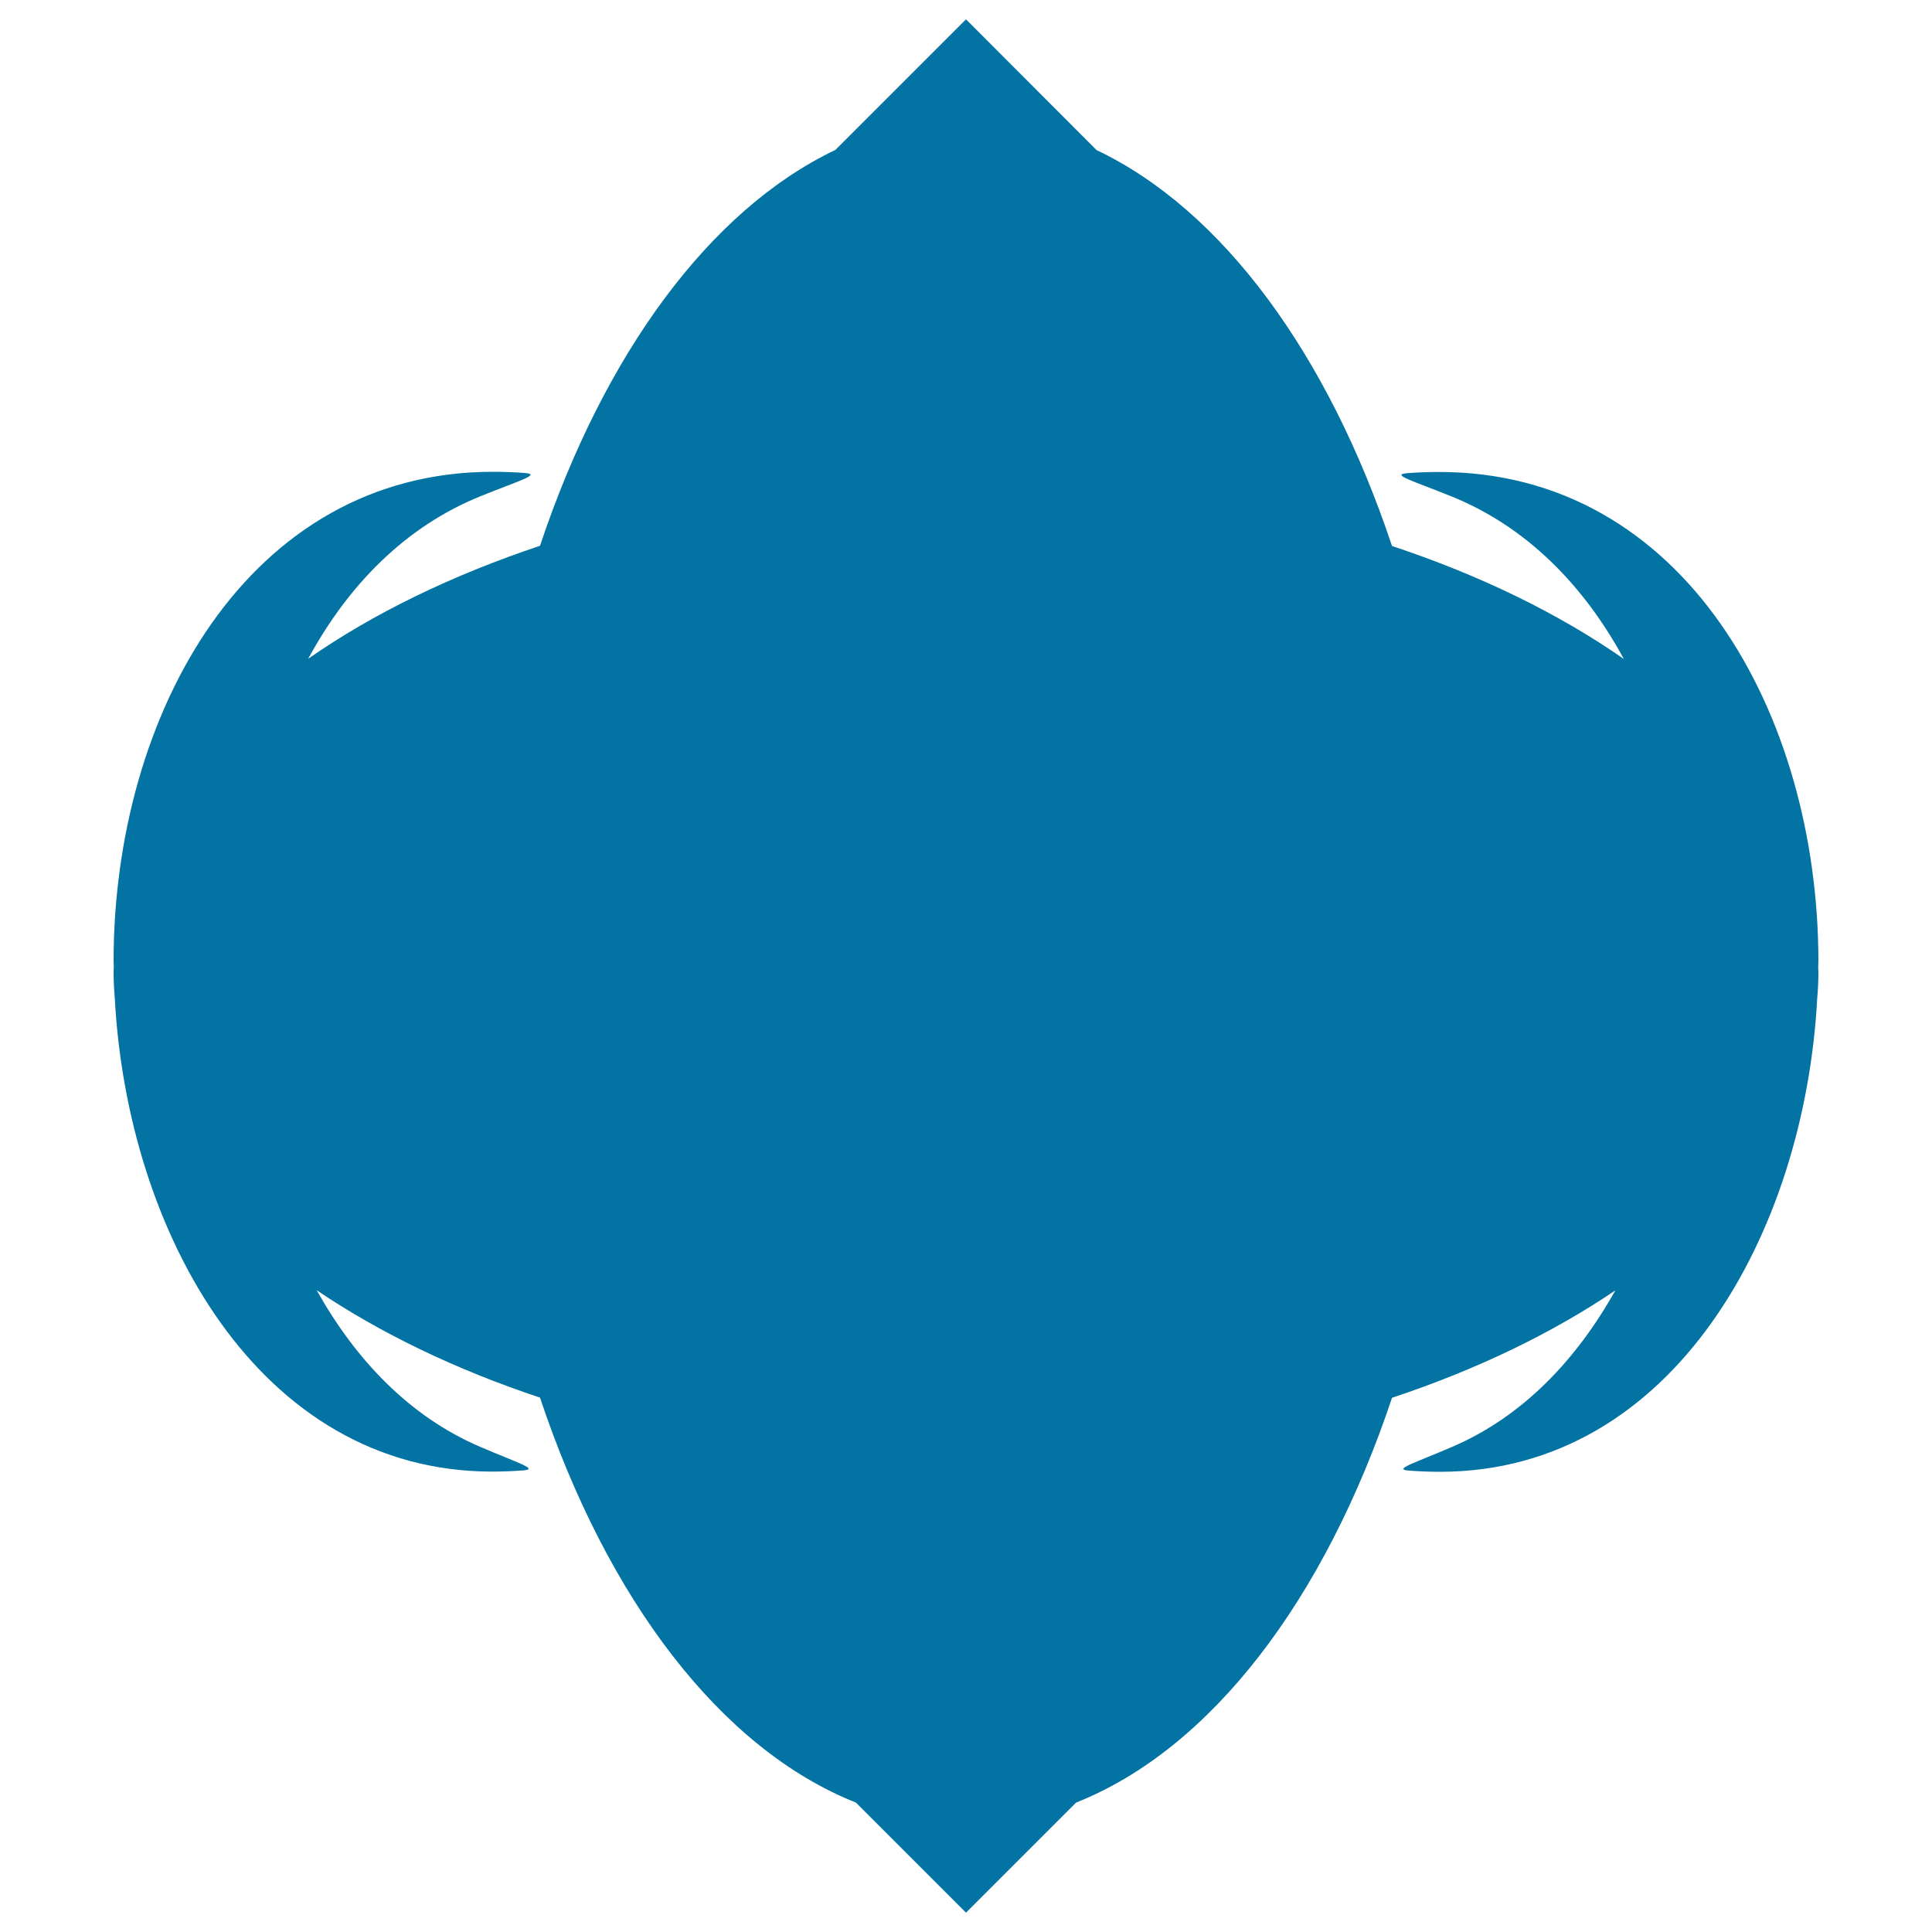 <svg xmlns="http://www.w3.org/2000/svg" viewBox="0 0 1000 1000" style="fill:#0273a2">
<title>Warrior Shield SVG icon</title>
<g><g><path d="M744.6,244.3c-5.4,0-10.8,0.2-16.1,0.6c-8.9,0.7,2.1,3.7,22.7,12c39.1,15.8,68.7,46.2,89.3,84.2c-33.5-23.4-74.2-43.3-120-58.5c-33.1-99.2-87.7-173.9-152.9-204.9L500,10l-67.6,67.6c-65.1,31-119.8,105.8-152.9,204.9c-45.8,15.3-86.5,35.1-120,58.5c20.6-38,50.2-68.4,89.3-84.2c20.6-8.3,31.6-11.3,22.7-12c-5.3-0.4-10.7-0.6-16.1-0.6C128.2,244,59,369.7,58.8,496.9c0,1.2,0.1,2.4,0.1,3.5c0,0.8-0.1,1.7-0.1,2.6c0,4.5,0.2,9,0.6,13.4c6.4,121.3,74.3,245,195,245.3c5.4,0,10.8-0.2,16.1-0.6c8.9-0.6-2.2-3.7-22.6-12.5c-36-15.6-63.8-44.7-84-80.8c32.7,22.1,71.7,41,115.6,55.6C314.4,828,373.2,905.3,443,933l57,57l57-57c69.8-27.7,128.6-105,163.5-209.5c43.9-14.6,83-33.5,115.6-55.6c-20.2,36.1-48,65.2-84,80.8c-20.4,8.8-31.5,11.9-22.6,12.5c5.3,0.4,10.7,0.6,16.1,0.6c120.7-0.2,188.6-124,195-245.3c0.4-4.4,0.6-8.9,0.6-13.4c0-0.9-0.1-1.7-0.1-2.5c0-1.2,0.1-2.4,0.1-3.5C941,369.7,871.8,244,744.6,244.3z"/></g></g>
</svg>